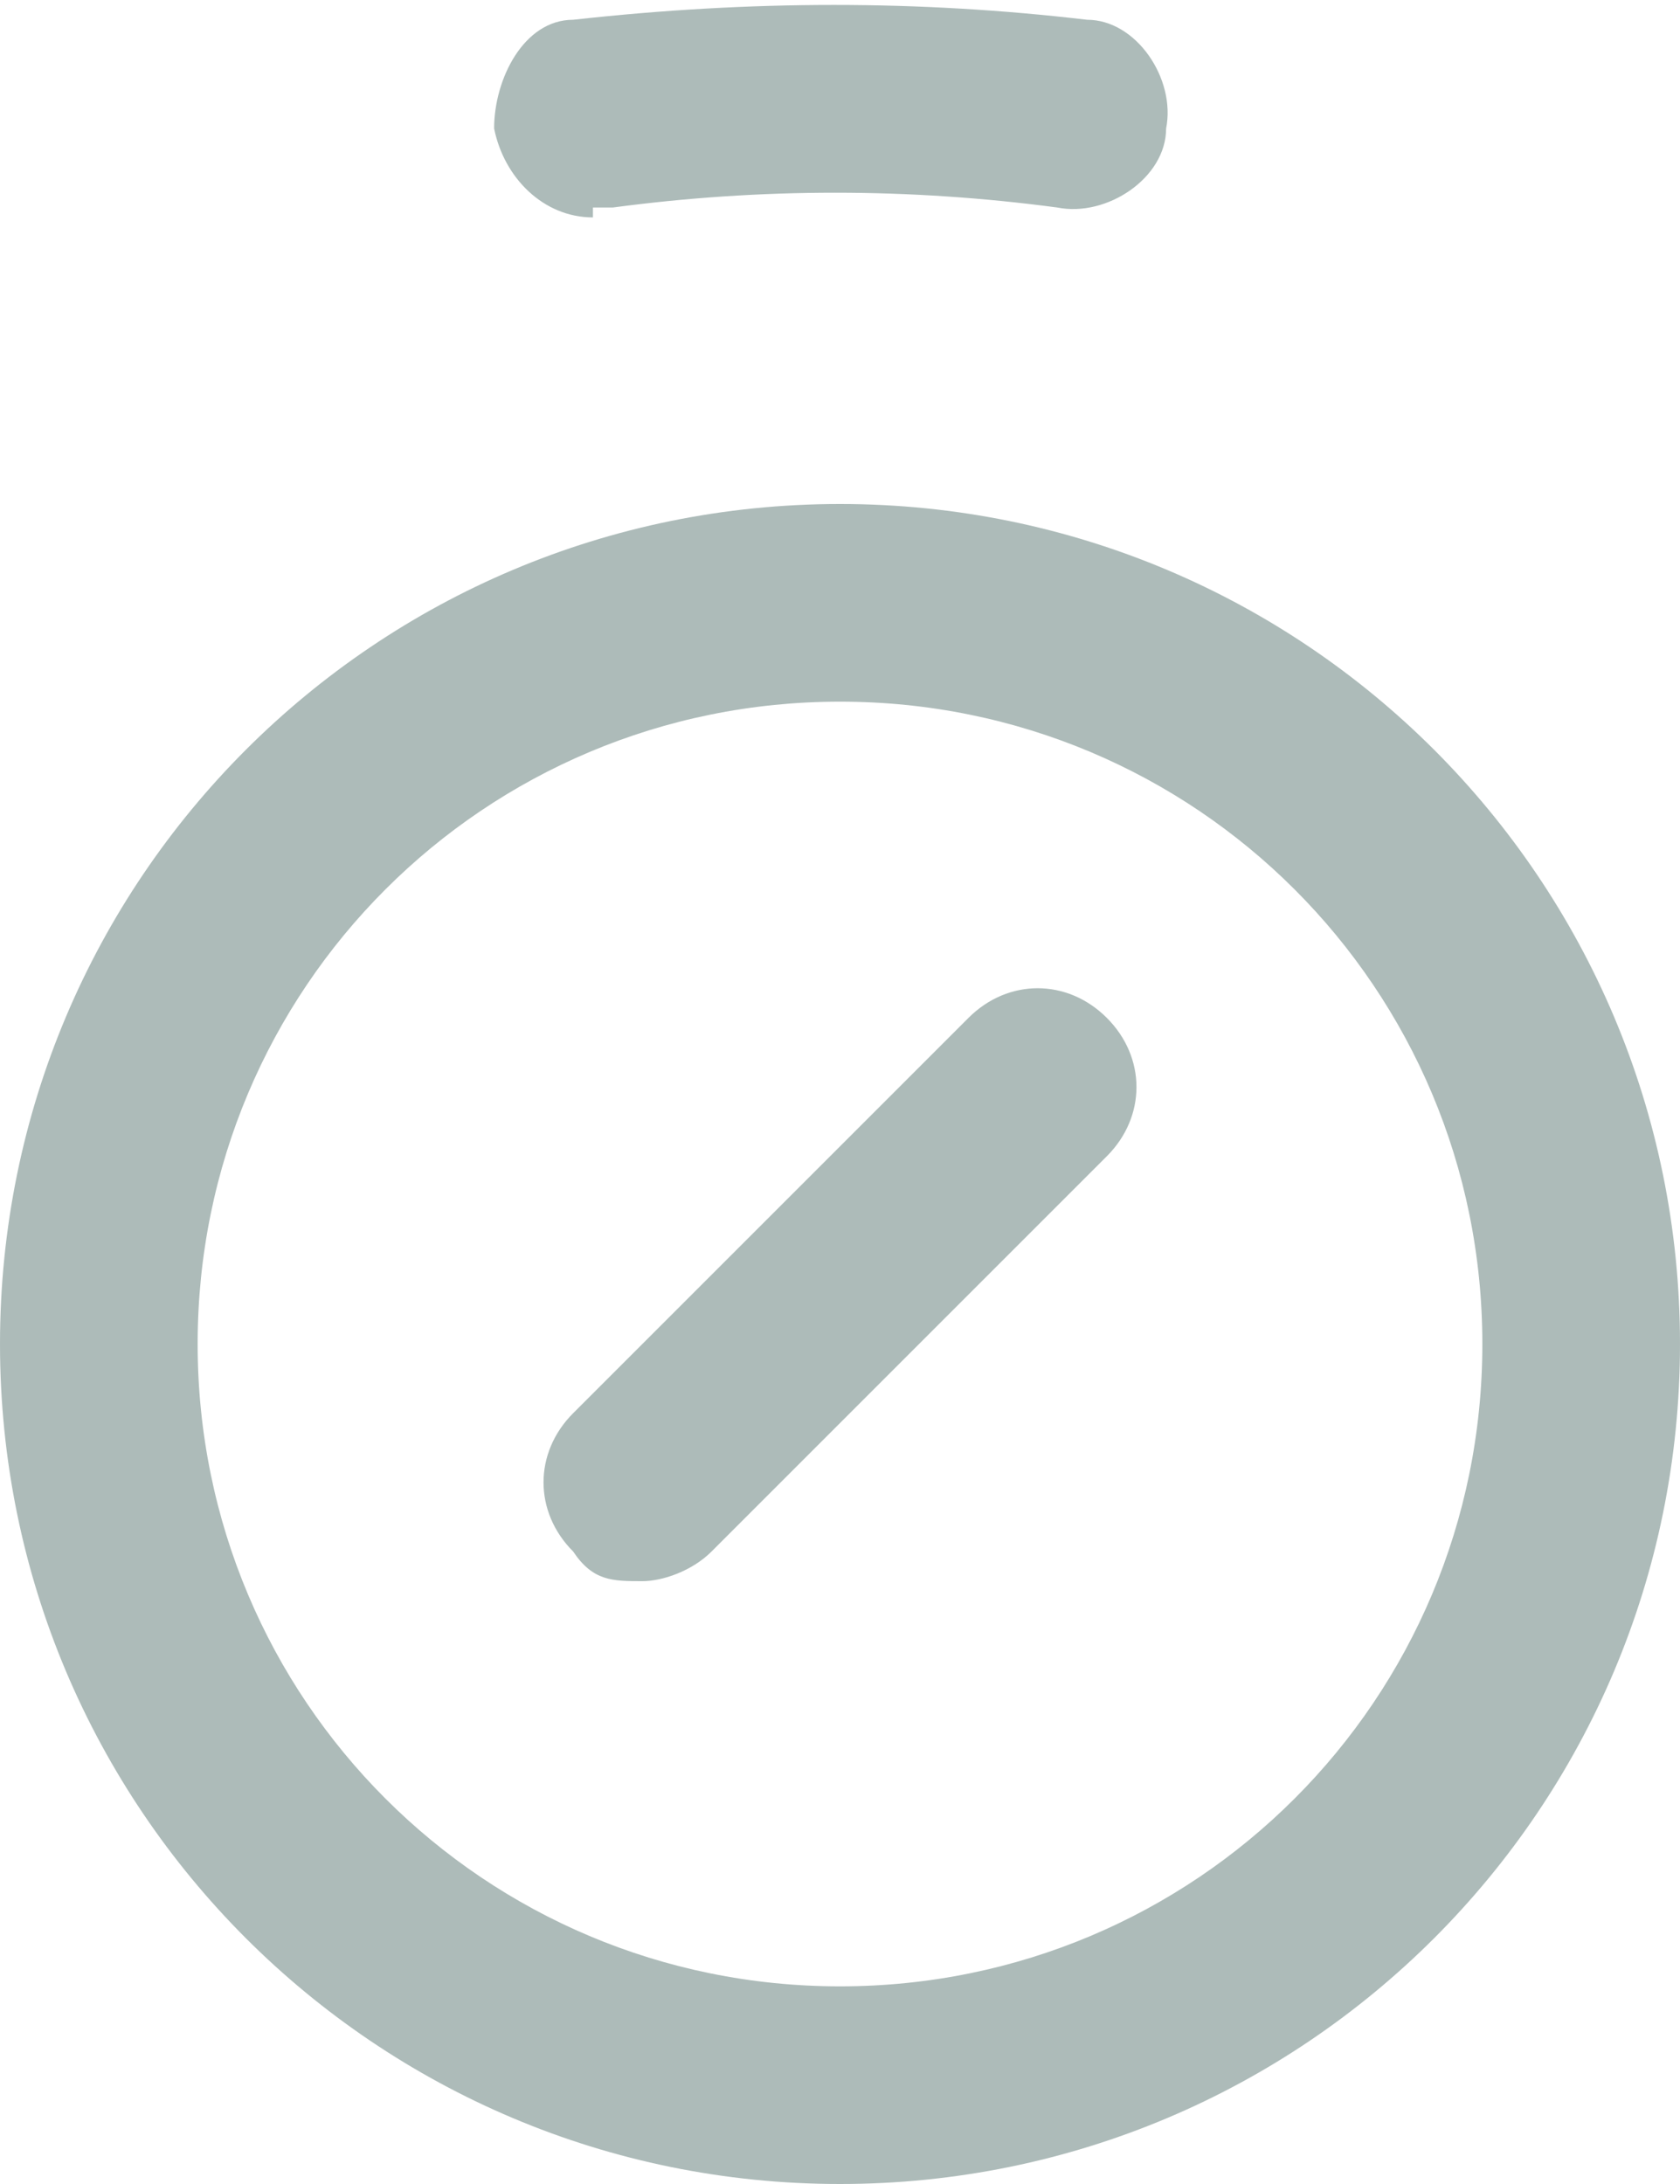 <?xml version="1.0" encoding="UTF-8"?>
<svg id="Layer_1" data-name="Layer 1" xmlns="http://www.w3.org/2000/svg" width="6mm" height="7.8mm" version="1.1" viewBox="0 0 17 22.1">
  <defs>
    <style>
      .cls-1 {
        fill: #adbbb9;
        stroke-width: 0px;
      }
    </style>
  </defs>
  <g id="Group_58" data-name="Group 58">
    <g id="Ellipse_2" data-name="Ellipse 2">
      <path class="cls-1" d="M8.5,22.1C3.8,22.1,0,18.3,0,13.6S3.8,5.1,8.5,5.1s8.5,3.8,8.5,8.5-3.8,8.5-8.5,8.5ZM8.5,7.1c-3.6,0-6.5,2.9-6.5,6.5s2.9,6.5,6.5,6.5,6.5-2.9,6.5-6.5-2.9-6.5-6.5-6.5Z"/>
    </g>
    <g id="Line_14" data-name="Line 14">
      <path class="cls-1" d="M6.5,16c-.3,0-.5,0-.7-.3-.4-.4-.4-1,0-1.4l4-4c.4-.4,1-.4,1.4,0s.4,1,0,1.4l-4,4c-.2.2-.5.3-.7.3Z"/>
    </g>
    <g id="Path_42" data-name="Path 42">
      <path class="cls-1" d="M6,2.2c-.5,0-.9-.4-1-.9,0-.5.3-1.1.8-1.1C7.6,0,9.3,0,11,.2c.5,0,.9.6.8,1.1,0,.5-.6.9-1.1.8-1.5-.2-3-.2-4.5,0,0,0-.1,0-.2,0Z"/>
    </g>
  </g>
</svg>